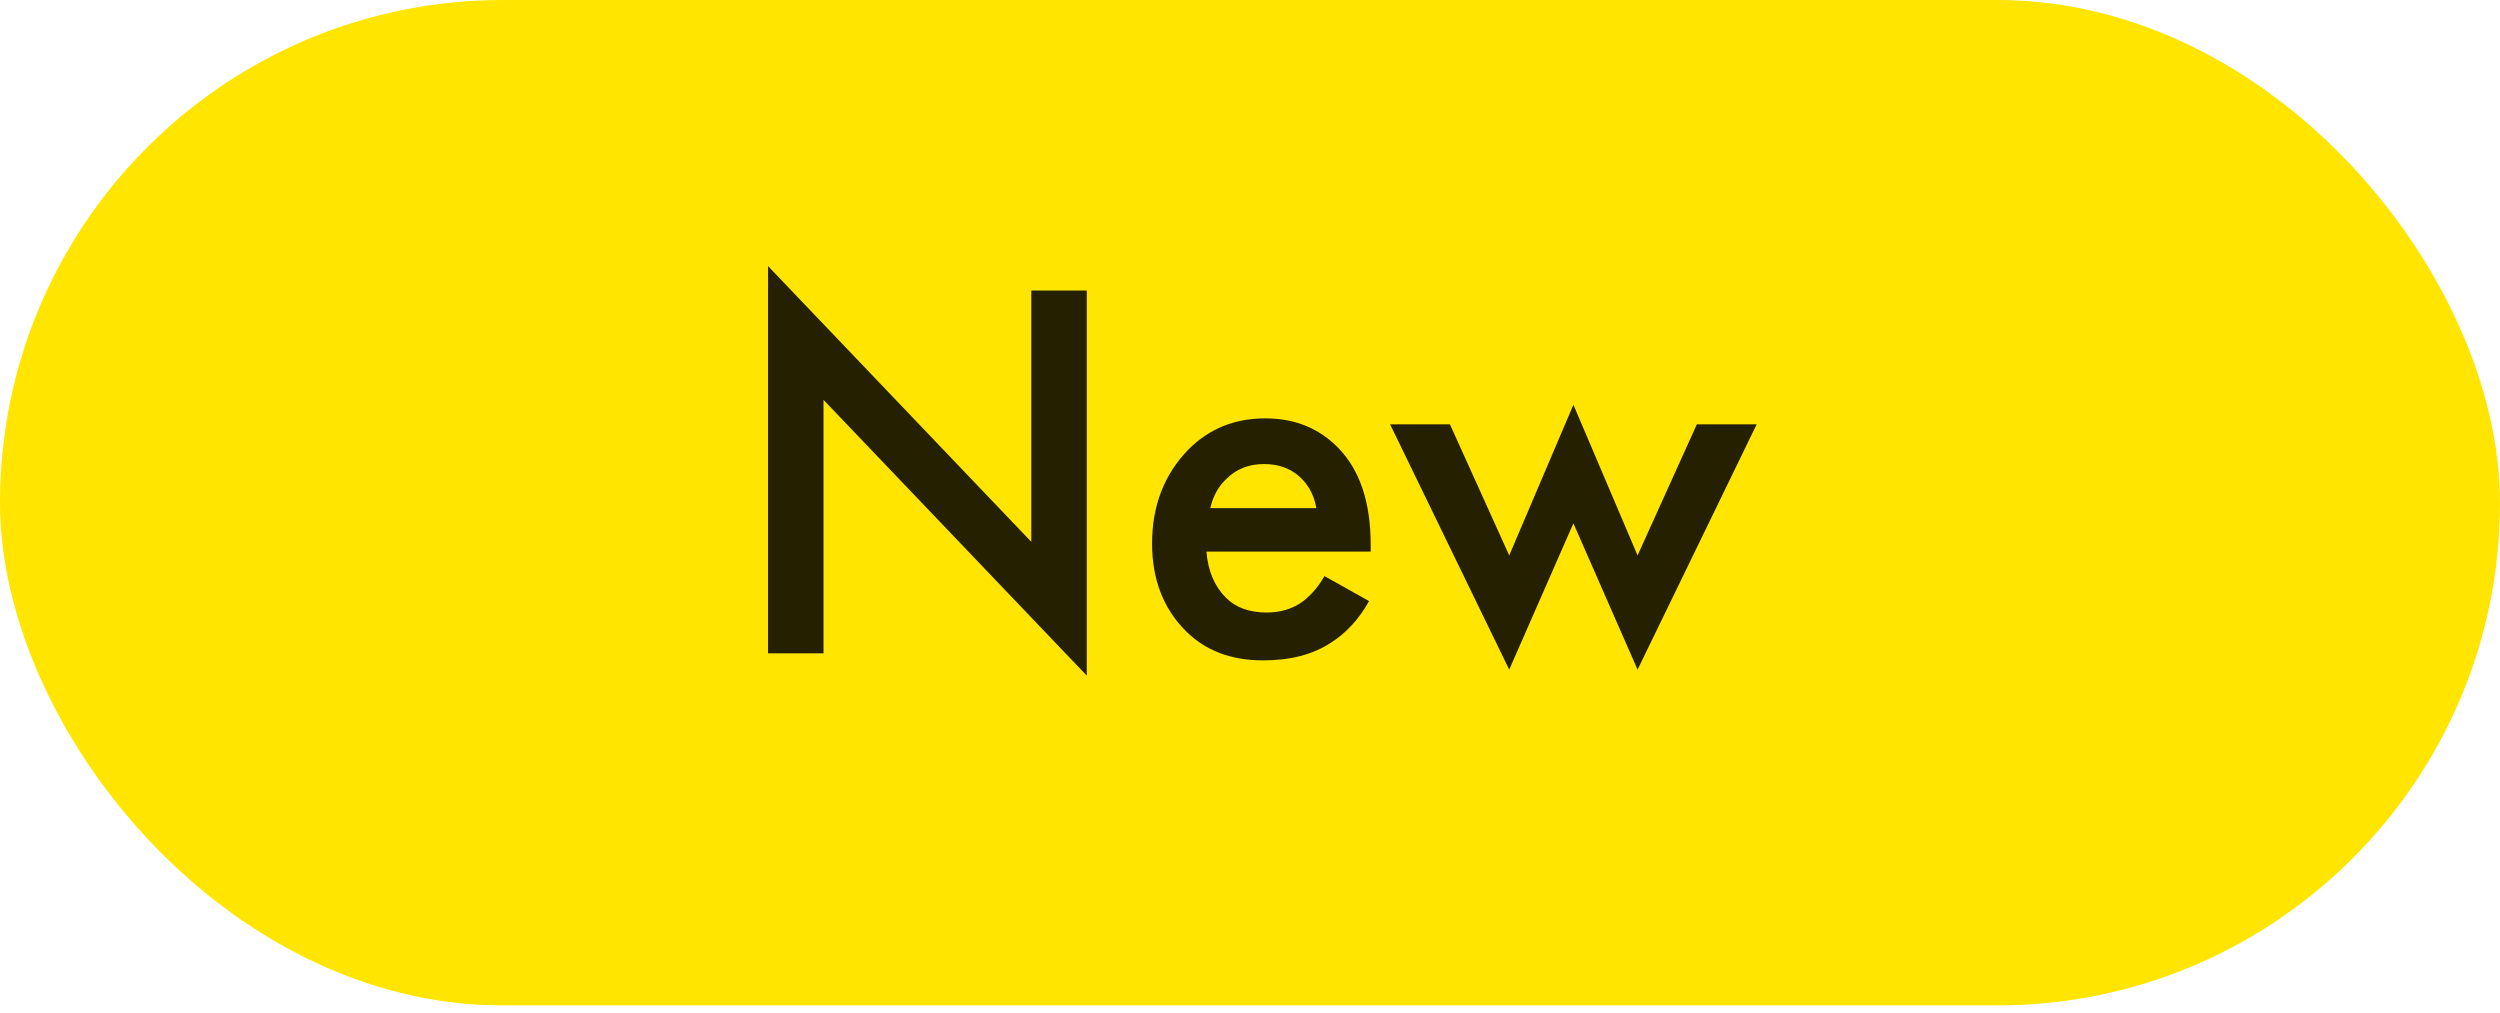 <?xml version="1.0" encoding="UTF-8"?> <svg xmlns="http://www.w3.org/2000/svg" width="237" height="96" viewBox="0 0 237 96" fill="none"><rect width="237" height="95.315" rx="47.658" fill="#FFE500"></rect><path d="M78.07 61.934H72.811V25.225L97.766 51.365V27.545H103.025V64.048L78.07 37.908V61.934ZM125.56 54.613L129.788 56.984C128.826 58.703 127.606 60.026 126.128 60.955C124.443 62.054 122.312 62.604 119.734 62.604C116.71 62.604 114.269 61.676 112.413 59.82C110.282 57.689 109.216 54.922 109.216 51.519C109.216 47.945 110.368 44.971 112.671 42.6C114.63 40.641 117.053 39.661 119.941 39.661C122.759 39.661 125.079 40.606 126.901 42.497C128.929 44.593 129.943 47.652 129.943 51.674V52.293H114.372C114.51 54.114 115.128 55.575 116.228 56.675C117.156 57.603 118.445 58.067 120.095 58.067C121.436 58.067 122.587 57.706 123.55 56.984C124.34 56.366 125.01 55.575 125.56 54.613ZM114.733 48.168H124.787C124.581 46.965 124.065 45.985 123.24 45.229C122.347 44.404 121.212 43.992 119.837 43.992C118.394 43.992 117.208 44.456 116.28 45.384C115.524 46.071 115.008 46.999 114.733 48.168ZM131.782 40.228H137.454L143.074 52.654L149.158 38.372L155.242 52.654L160.861 40.228H166.533L155.242 63.481L149.158 49.612L143.074 63.481L131.782 40.228Z" fill="#252100"></path></svg> 